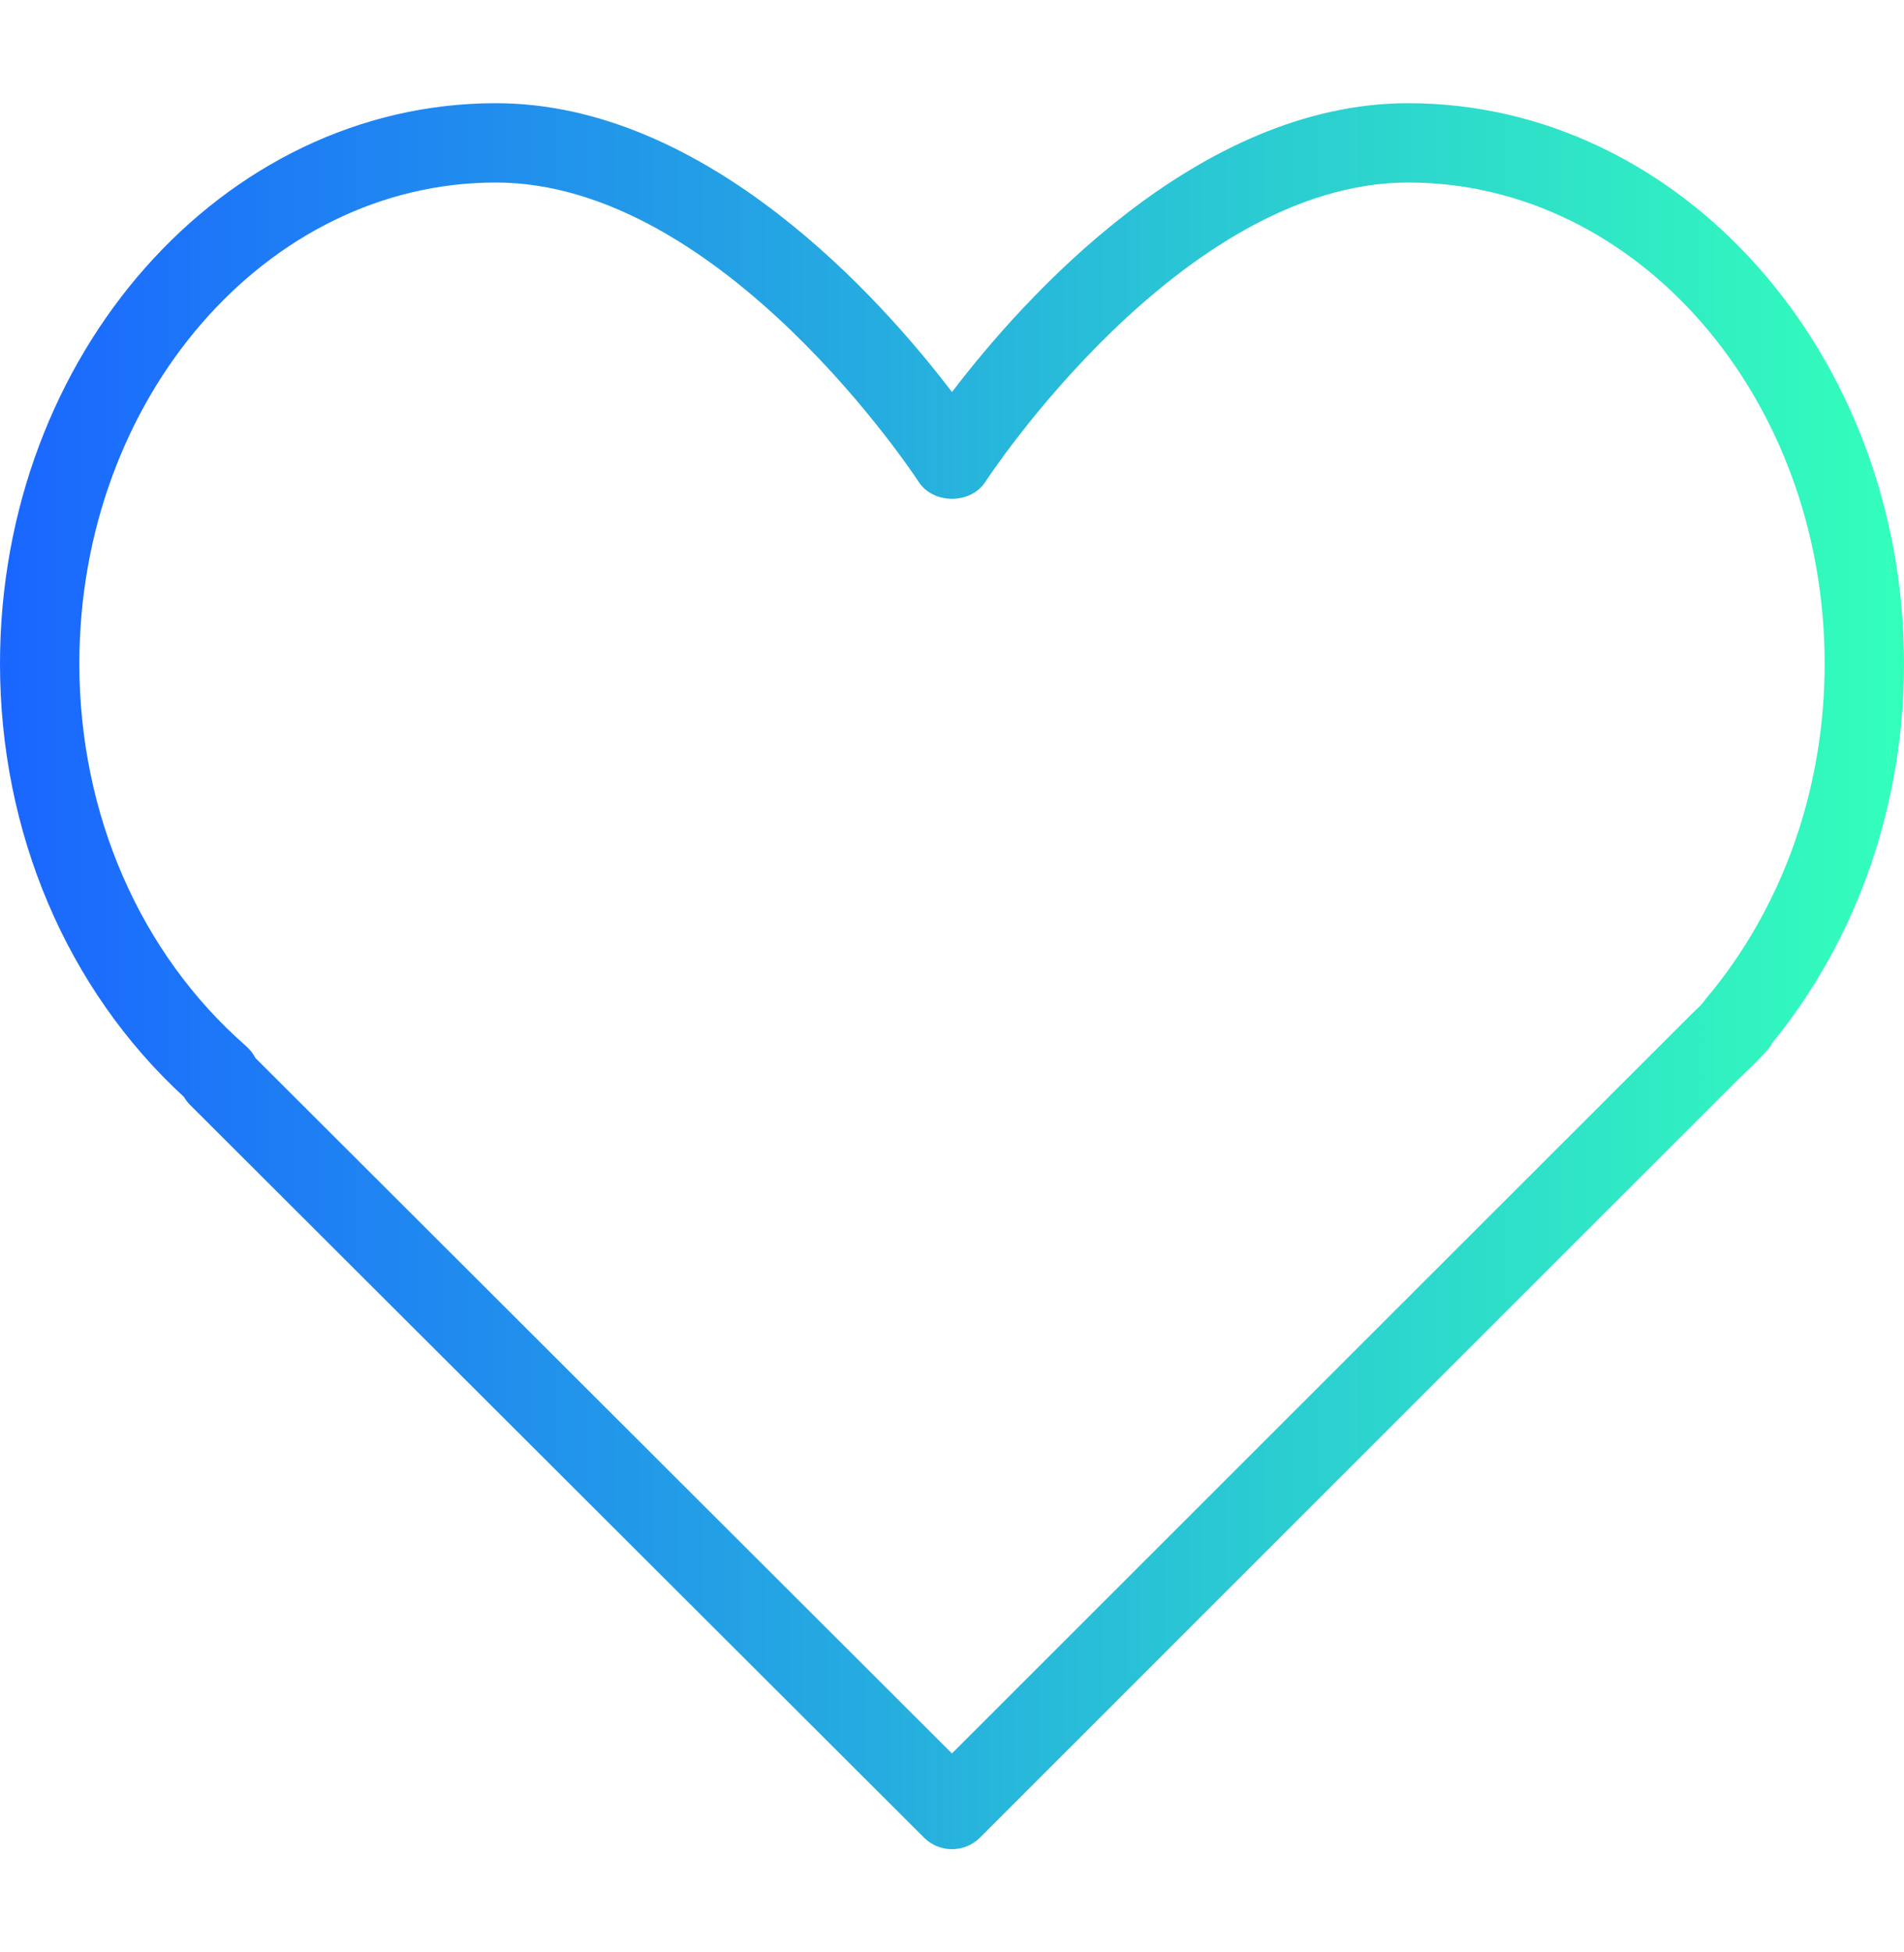 <svg width="40" height="41" viewBox="0 0 40 41" fill="none" xmlns="http://www.w3.org/2000/svg">
<path fill-rule="evenodd" clip-rule="evenodd" d="M19.412 38.59C19.574 38.752 19.787 38.833 20 38.833C20.213 38.833 20.426 38.752 20.589 38.589L36.517 22.667L36.681 22.508C36.812 22.385 36.94 22.26 37.084 22.101C37.144 22.041 37.194 21.975 37.232 21.902C39.019 19.715 40 16.893 40 13.938C40 7.448 35.327 2.167 29.583 2.167C25.146 2.167 21.482 6.288 20 8.233C18.518 6.288 14.854 2.167 10.417 2.167C4.673 2.167 0 7.448 0 13.938C0 17.478 1.405 20.778 3.866 23.037C3.901 23.099 3.945 23.155 3.997 23.207L19.412 38.59ZM19.999 36.822L5.365 22.217C5.317 22.124 5.251 22.04 5.171 21.969C2.944 20.024 1.667 17.097 1.667 13.938C1.667 8.366 5.592 3.833 10.417 3.833C15.187 3.833 19.259 10.056 19.299 10.118C19.607 10.594 20.393 10.594 20.701 10.118C20.741 10.056 24.813 3.833 29.583 3.833C34.408 3.833 38.333 8.366 38.333 13.938C38.333 16.563 37.45 19.059 35.846 20.965C35.823 20.992 35.802 21.02 35.783 21.049C35.714 21.128 35.64 21.199 35.565 21.269C35.555 21.279 35.545 21.289 35.535 21.298L19.999 36.822Z" fill="url(#paint0_linear_1473_2500)"/>
<defs>
<linearGradient id="paint0_linear_1473_2500" x1="0.004" y1="20.499" x2="40.008" y2="20.499" gradientUnits="userSpaceOnUse">
<stop stop-color="#1A66FF"/>
<stop offset="1" stop-color="#33FFBB"/>
</linearGradient>
</defs>
</svg>
